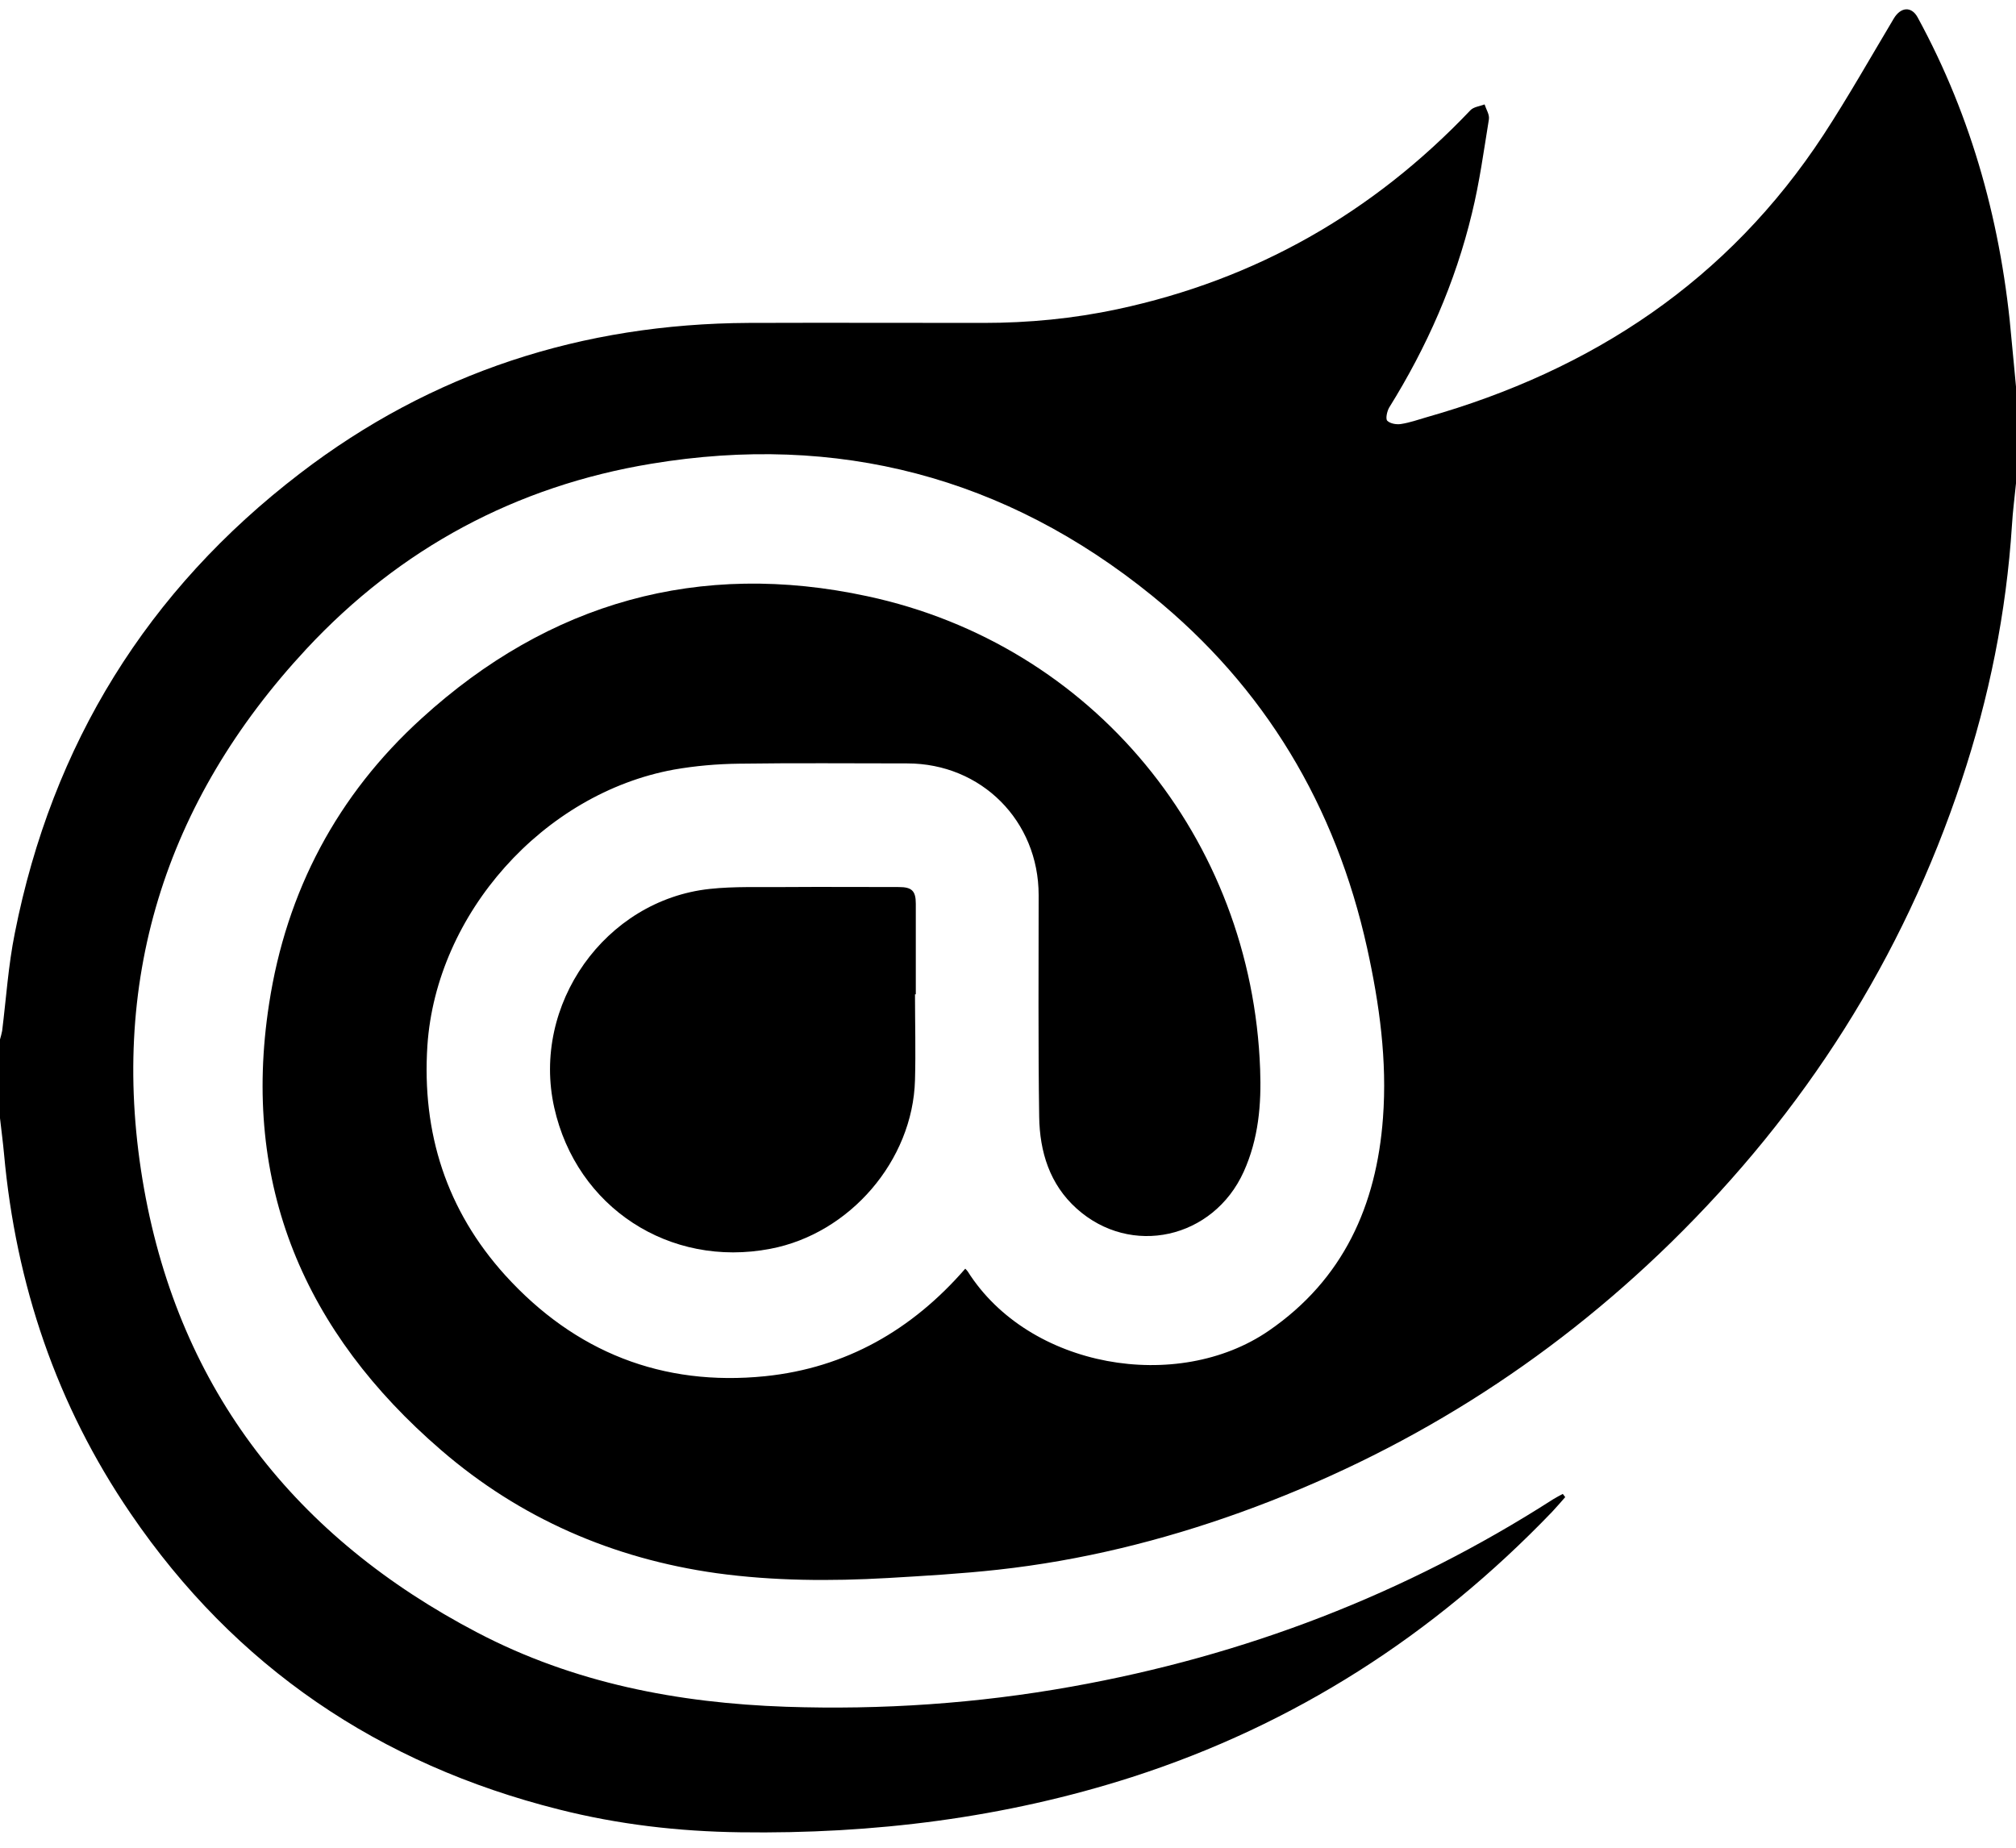 <svg width="60" height="55" viewBox="0 0 60 55" fill="none" xmlns="http://www.w3.org/2000/svg">
<path d="M60 11.508C60 12.468 60 13.428 60 14.388C59.96 14.804 59.904 15.212 59.88 15.628C59.712 18.236 59.2 20.772 58.376 23.244C56.624 28.524 53.712 33.084 49.736 36.98C46.048 40.588 41.768 43.268 36.912 45.02C34.576 45.86 32.176 46.452 29.704 46.724C28.616 46.844 27.512 46.908 26.416 46.972C24.72 47.068 23.016 47.06 21.328 46.828C18.248 46.396 15.48 45.196 13.128 43.164C9.064 39.66 7.176 35.276 8.008 29.884C8.52 26.532 10.04 23.66 12.552 21.38C16.344 17.924 20.816 16.668 25.816 17.748C32.536 19.188 37.256 24.964 37.504 31.828C37.544 32.876 37.456 33.9 37.016 34.876C36.112 36.876 33.656 37.428 32.04 35.972C31.24 35.252 30.944 34.284 30.928 33.244C30.896 31.044 30.912 28.844 30.912 26.644C30.912 24.436 29.208 22.724 27 22.724C25.328 22.724 23.656 22.708 21.992 22.732C21.344 22.74 20.696 22.796 20.056 22.908C16.168 23.62 12.984 27.196 12.72 31.124C12.552 33.724 13.288 36.028 15.04 37.964C17.112 40.244 19.712 41.276 22.776 40.964C25.176 40.716 27.144 39.588 28.728 37.764C28.744 37.78 28.776 37.812 28.8 37.844C30.624 40.732 35.048 41.476 37.76 39.612C39.984 38.084 40.968 35.876 41.16 33.276C41.288 31.572 41.056 29.892 40.688 28.22C39.752 23.988 37.648 20.46 34.288 17.732C29.928 14.196 24.92 12.884 19.384 13.804C15.36 14.468 11.904 16.324 9.12 19.316C4.888 23.868 3.2 29.276 4.288 35.388C5.36 41.396 8.808 45.772 14.208 48.596C17.08 50.1 20.176 50.692 23.392 50.804C26.248 50.9 29.08 50.708 31.896 50.204C37.04 49.284 41.824 47.452 46.224 44.628C46.32 44.572 46.416 44.516 46.512 44.468C46.536 44.5 46.56 44.532 46.584 44.564C46.456 44.708 46.328 44.86 46.192 45.004C42.672 48.668 38.528 51.34 33.68 52.9C29.888 54.116 25.992 54.596 22.024 54.54C20.2 54.516 18.4 54.308 16.632 53.86C11.288 52.516 7 49.62 3.888 45.052C1.68 41.82 0.472 38.228 0.12 34.348C0.088 33.996 0.04 33.644 0 33.284C0 32.5 0 31.724 0 30.94C0.024 30.852 0.048 30.772 0.064 30.684C0.184 29.716 0.248 28.732 0.44 27.78C1.552 22.156 4.384 17.572 8.928 14.092C12.848 11.084 17.336 9.636 22.28 9.612C24.608 9.604 26.936 9.612 29.272 9.612C30.616 9.612 31.944 9.484 33.256 9.204C37.376 8.324 40.864 6.332 43.76 3.284C43.856 3.18 44.04 3.164 44.184 3.108C44.232 3.26 44.336 3.412 44.312 3.556C44.16 4.492 44.032 5.436 43.808 6.348C43.312 8.412 42.464 10.332 41.344 12.132C41.28 12.244 41.232 12.468 41.288 12.524C41.376 12.612 41.568 12.644 41.704 12.62C41.96 12.58 42.208 12.492 42.456 12.42C47.392 11.02 51.432 8.348 54.272 4.012C55.008 2.884 55.672 1.708 56.36 0.556C56.568 0.204 56.888 0.18 57.072 0.516C58.712 3.524 59.584 6.756 59.872 10.156C59.912 10.596 59.96 11.052 60 11.508Z" fill="black"/>
<path d="M27.232 29.596C27.232 30.444 27.256 31.292 27.232 32.148C27.168 34.548 25.288 36.724 22.928 37.172C19.928 37.748 17.16 35.94 16.496 32.972C15.808 29.908 18.008 26.796 21.12 26.46C21.864 26.38 22.616 26.412 23.368 26.404C24.496 26.396 25.624 26.404 26.752 26.404C27.136 26.404 27.256 26.516 27.256 26.9C27.256 27.796 27.256 28.7 27.256 29.596C27.24 29.596 27.232 29.596 27.232 29.596Z" fill="black"/>
</svg>
